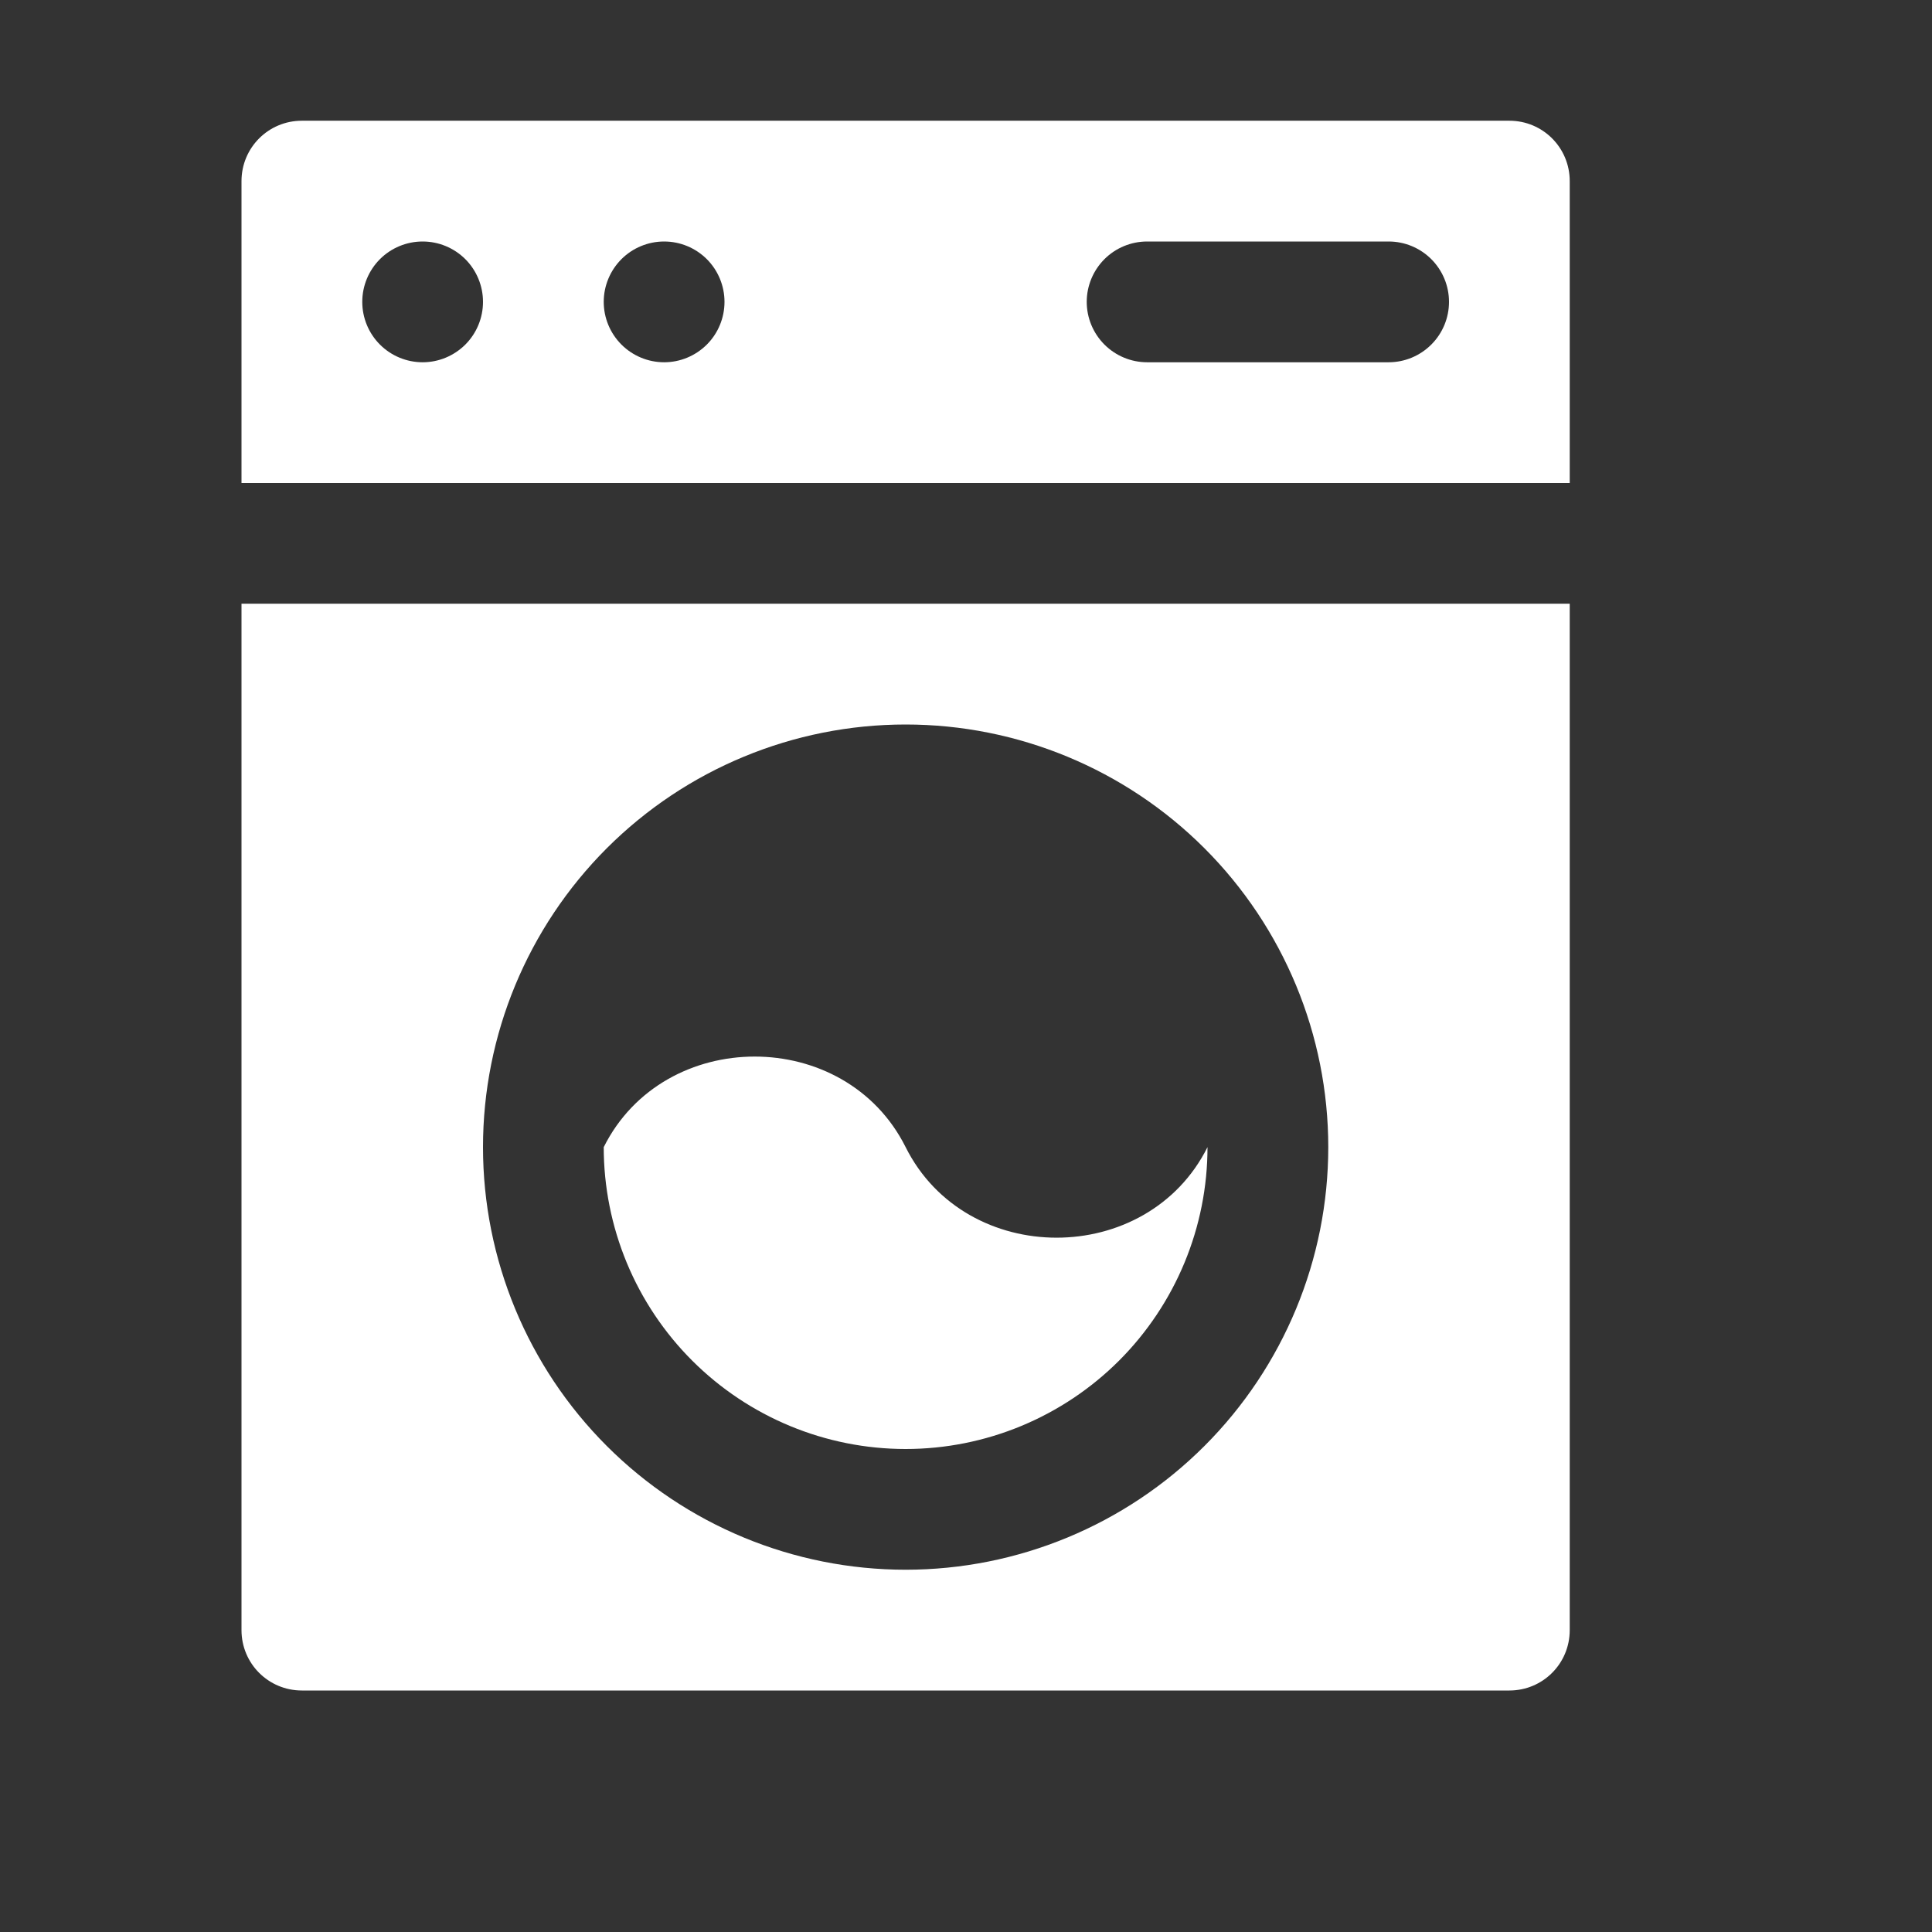 <svg preserveAspectRatio="none" width="100%" height="100%" overflow="visible" style="display: block;" viewBox="0 0 49 49" fill="none" xmlns="http://www.w3.org/2000/svg">
<rect x="0" y="0" width="49" height="49" fill="#333333" stroke="none"/>
<g id="roentgen:washing-machine">
<path id="Vector" d="M7.656 3.062C6.808 3.062 6.125 3.745 6.125 4.594V12.25H39.812V4.594C39.812 3.745 39.13 3.062 38.281 3.062H7.656ZM10.719 6.125C11.125 6.125 11.514 6.286 11.802 6.573C12.089 6.861 12.25 7.25 12.25 7.656C12.25 8.062 12.089 8.452 11.802 8.739C11.514 9.026 11.125 9.188 10.719 9.188C10.313 9.188 9.923 9.026 9.636 8.739C9.349 8.452 9.188 8.062 9.188 7.656C9.188 7.25 9.349 6.861 9.636 6.573C9.923 6.286 10.313 6.125 10.719 6.125ZM16.844 6.125C17.25 6.125 17.639 6.286 17.927 6.573C18.214 6.861 18.375 7.25 18.375 7.656C18.375 8.062 18.214 8.452 17.927 8.739C17.639 9.026 17.25 9.188 16.844 9.188C16.438 9.188 16.048 9.026 15.761 8.739C15.474 8.452 15.312 8.062 15.312 7.656C15.312 7.25 15.474 6.861 15.761 6.573C16.048 6.286 16.438 6.125 16.844 6.125ZM29.094 6.125H35.219C35.625 6.125 36.014 6.286 36.301 6.573C36.589 6.861 36.75 7.25 36.75 7.656C36.75 8.062 36.589 8.452 36.301 8.739C36.014 9.026 35.625 9.188 35.219 9.188H29.094C28.688 9.188 28.298 9.026 28.011 8.739C27.724 8.452 27.562 8.062 27.562 7.656C27.562 7.25 27.724 6.861 28.011 6.573C28.298 6.286 28.688 6.125 29.094 6.125ZM6.125 15.312V41.344C6.125 42.192 6.808 42.875 7.656 42.875H38.281C39.13 42.875 39.812 42.192 39.812 41.344V15.312H6.125ZM22.969 18.375C25.811 18.375 28.538 19.504 30.548 21.514C32.558 23.525 33.688 26.251 33.688 29.094C33.688 31.936 32.558 34.663 30.548 36.673C28.538 38.683 25.811 39.812 22.969 39.812C20.126 39.812 17.4 38.683 15.389 36.673C13.379 34.663 12.25 31.936 12.25 29.094C12.25 26.251 13.379 23.525 15.389 21.514C17.4 19.504 20.126 18.375 22.969 18.375ZM19.141 26.797C17.609 26.797 16.078 27.562 15.312 29.094C15.312 30.099 15.511 31.095 15.895 32.024C16.28 32.953 16.844 33.797 17.555 34.508C18.991 35.943 20.938 36.75 22.969 36.75C23.974 36.75 24.97 36.552 25.899 36.167C26.828 35.782 27.672 35.218 28.383 34.508C29.093 33.797 29.657 32.953 30.042 32.024C30.427 31.095 30.625 30.099 30.625 29.094C29.094 32.156 24.5 32.156 22.969 29.094C22.203 27.562 20.672 26.797 19.141 26.797Z" fill="white"/>
</g>
</svg>
